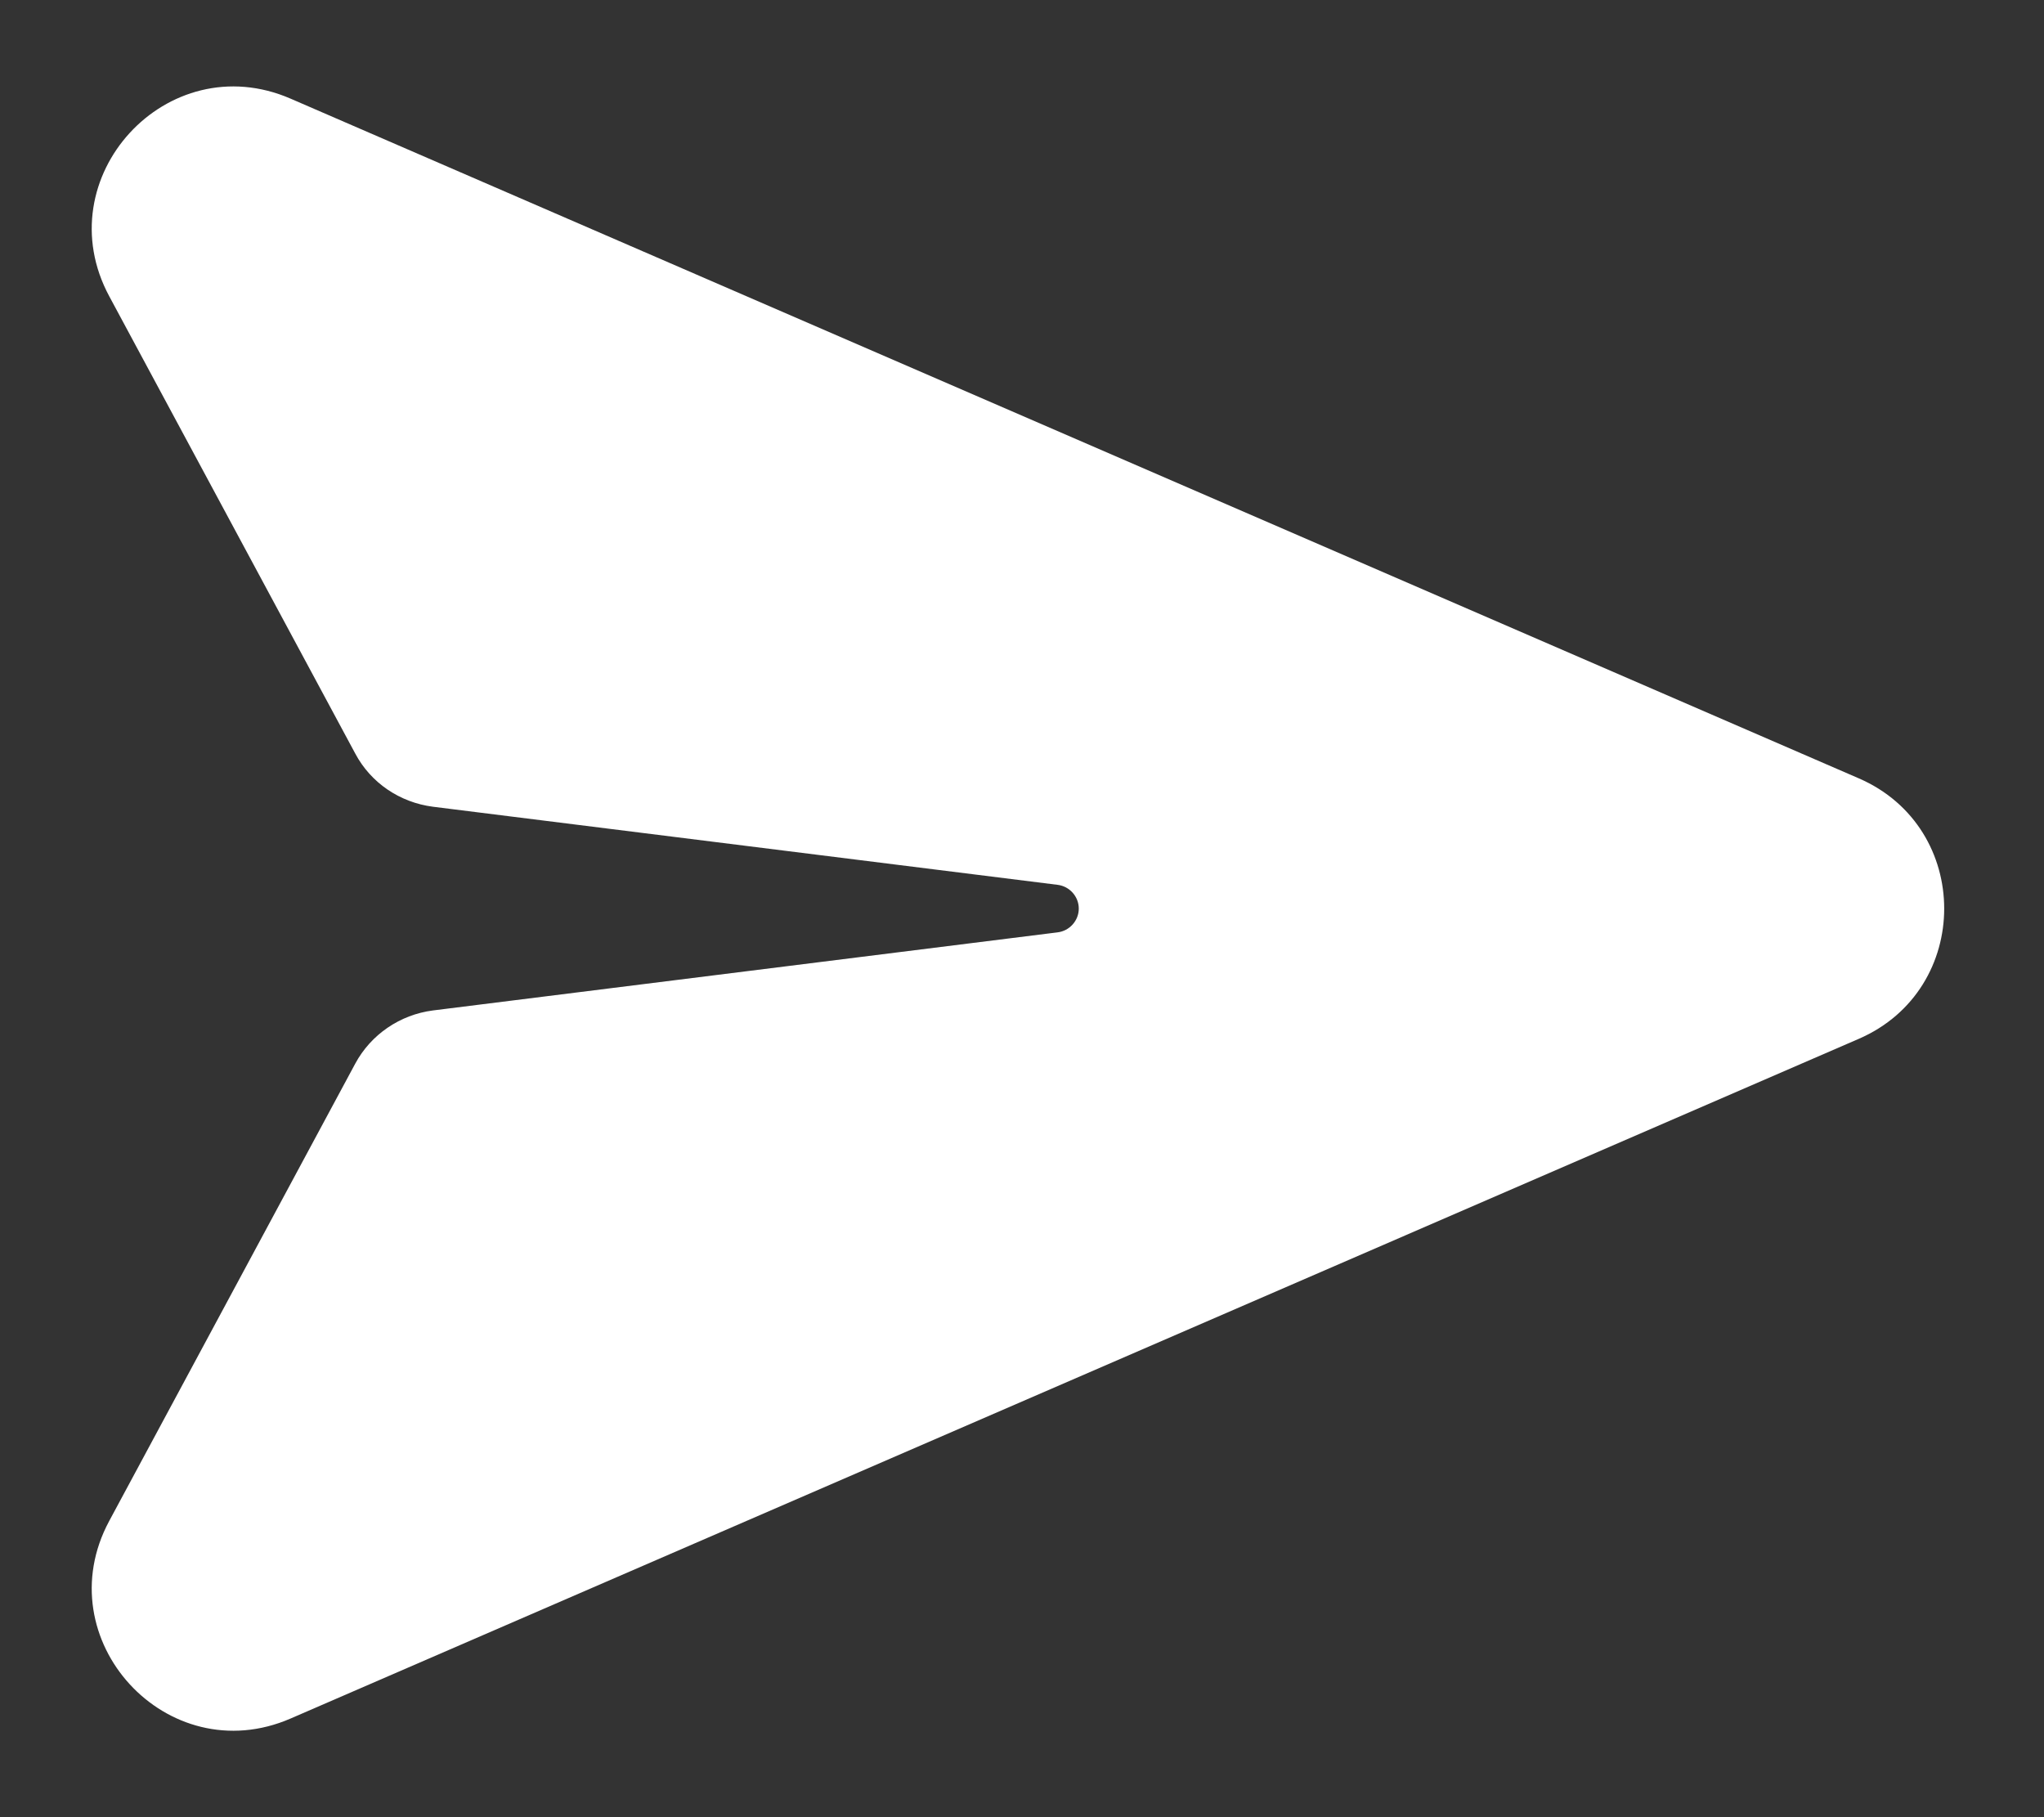 <?xml version="1.0" encoding="utf-8"?>
<!-- Generator: Adobe Illustrator 27.0.1, SVG Export Plug-In . SVG Version: 6.00 Build 0)  -->
<svg version="1.1" id="Layer_1" xmlns="http://www.w3.org/2000/svg" xmlns:xlink="http://www.w3.org/1999/xlink" x="0px" y="0px"
	 viewBox="0 0 576 512" style="enable-background:new 0 0 576 512;" xml:space="preserve">
<rect x="0" y="0" width="576" height="512" fill="#333333" stroke="none"/>
<style type="text/css">
	.st0{fill:#FFFFFF;}
</style>
<path class="st0" d="M81.9,27.8C47.1,12.7,12.8,50.1,30.8,83.5l69.3,128.8c4.4,8.3,12.6,13.8,21.9,15l0,0l176,22
	c3.4,0.4,6,3.3,6,6.7s-2.6,6.3-6,6.7l-176,22l0,0c-9.3,1.2-17.5,6.8-21.9,15L30.8,428.5c-18,33.4,16.3,70.8,51.1,55.7l441.9-191.5
	c32.1-13.9,32.1-59.5,0-73.4L81.9,27.8z"/>
</svg>
